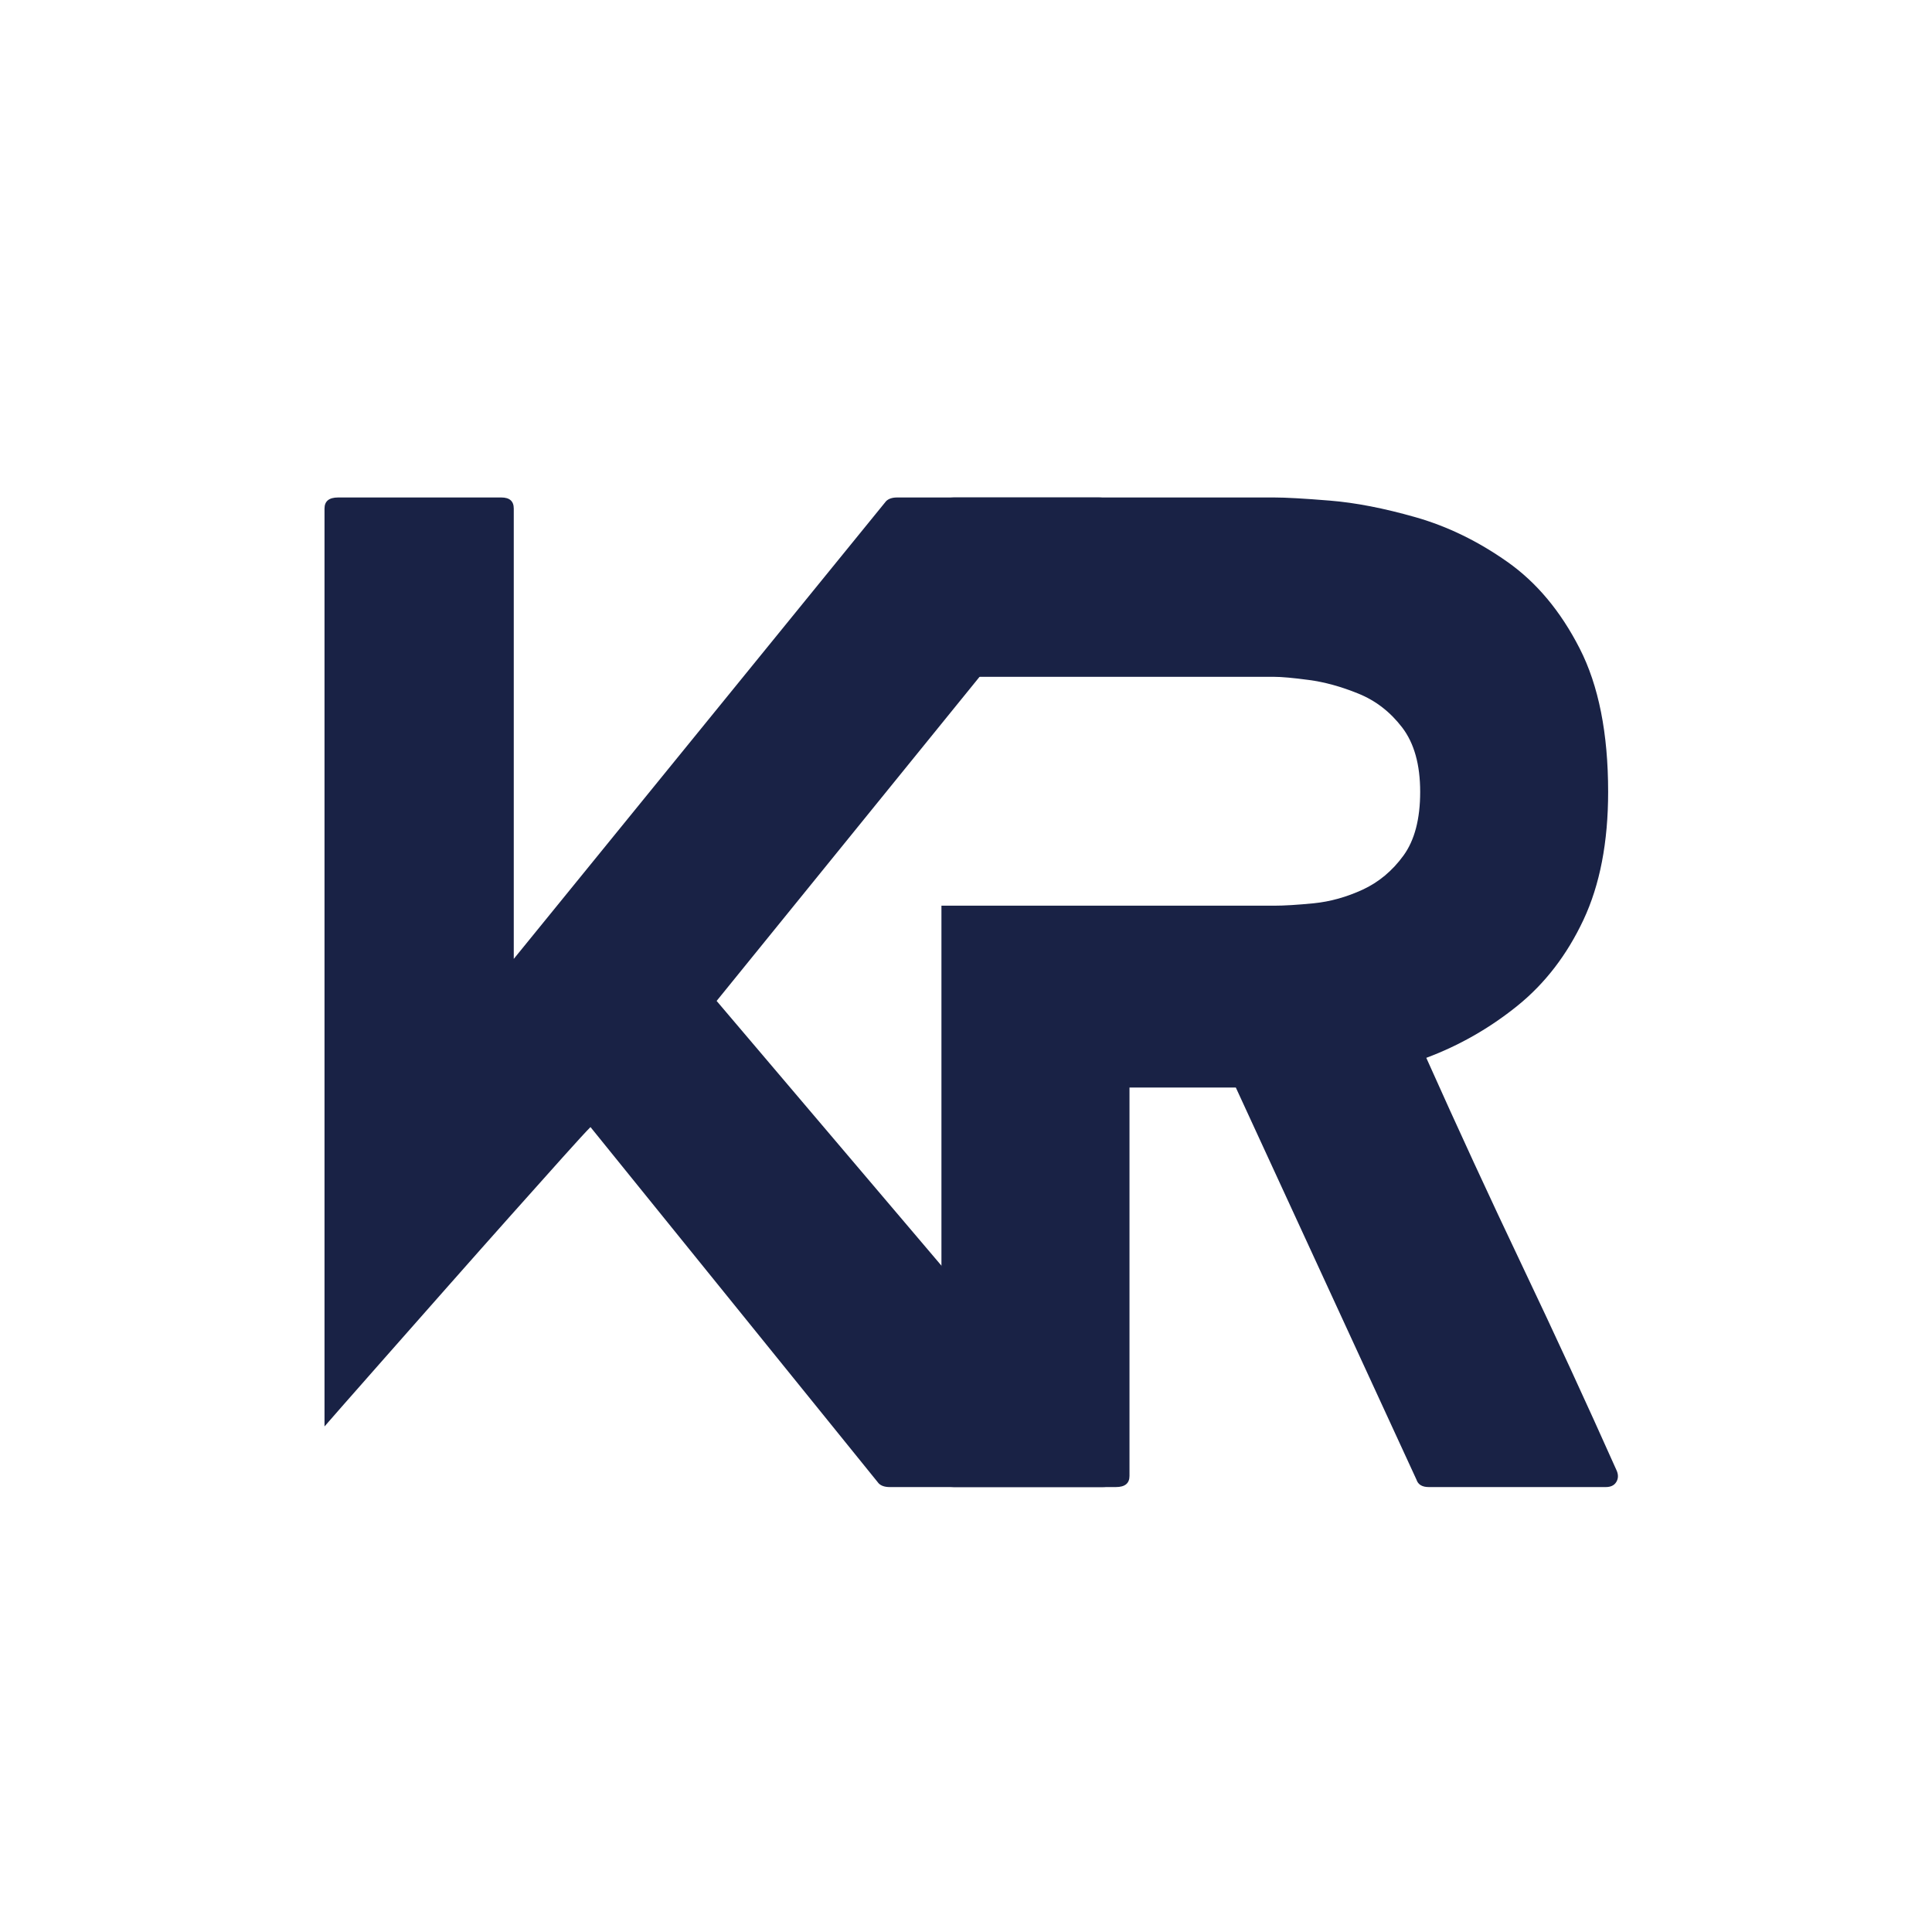 <svg xmlns="http://www.w3.org/2000/svg" xmlns:xlink="http://www.w3.org/1999/xlink" width="500" zoomAndPan="magnify" viewBox="0 0 375 375" height="500" preserveAspectRatio="xMidYMid meet" version="1.0"><defs><g/></defs><g fill="#192245" fill-opacity="1"><g transform="translate(62.987, 288.638)"><g><path d="M 153.188 -3.594 C 153.977 -2.633 154.133 -1.797 153.656 -1.078 C 153.176 -0.359 152.297 0 151.016 0 L 109.719 0 C 108.758 0 108.039 -0.238 107.562 -0.719 L 51.625 -69.875 C 50.82 -69.07 49.02 -67.109 46.219 -63.984 C 43.414 -60.859 40.051 -57.094 36.125 -52.688 C 32.207 -48.289 28.164 -43.734 24 -39.016 C 19.844 -34.297 15.922 -29.852 12.234 -25.688 C 8.555 -21.531 5.598 -18.172 3.359 -15.609 C 1.117 -13.047 0 -11.766 0 -11.766 L 0 -189.922 C 0 -191.359 0.879 -192.078 2.641 -192.078 L 34.328 -192.078 C 35.93 -192.078 36.734 -191.359 36.734 -189.922 L 36.734 -102.516 L 109 -191.359 C 109.477 -191.836 110.195 -192.078 111.156 -192.078 L 150.297 -192.078 C 151.578 -192.078 152.457 -191.676 152.938 -190.875 C 153.414 -190.07 153.254 -189.27 152.453 -188.469 L 76.109 -94.359 Z M 153.188 -3.594 "/></g></g></g><g fill="#192245" fill-opacity="1"><g transform="translate(182.733, 288.638)"><g><path d="M 131.094 -3.125 C 131.414 -2.32 131.375 -1.598 130.969 -0.953 C 130.57 -0.316 129.895 0 128.938 0 L 94.594 0 C 93.312 0 92.516 -0.477 92.203 -1.438 L 57.141 -77.547 L 36.5 -77.547 L 36.5 -2.156 C 36.5 -0.719 35.617 0 33.859 0 L 2.406 0 C 0.801 0 0 -0.719 0 -2.156 L 0 -112.844 L 64.578 -112.844 C 66.504 -112.844 69.066 -113 72.266 -113.312 C 75.461 -113.633 78.625 -114.516 81.75 -115.953 C 84.875 -117.398 87.516 -119.602 89.672 -122.562 C 91.836 -125.531 92.922 -129.656 92.922 -134.938 C 92.922 -140.219 91.758 -144.379 89.438 -147.422 C 87.113 -150.461 84.27 -152.66 80.906 -154.016 C 77.551 -155.379 74.352 -156.258 71.312 -156.656 C 68.27 -157.062 66.023 -157.266 64.578 -157.266 L 0 -157.266 L 0 -189.922 C 0 -191.359 0.801 -192.078 2.406 -192.078 L 64.578 -192.078 C 66.828 -192.078 70.43 -191.875 75.391 -191.469 C 80.348 -191.07 85.906 -189.992 92.062 -188.234 C 98.227 -186.473 104.148 -183.594 109.828 -179.594 C 115.516 -175.594 120.195 -169.988 123.875 -162.781 C 127.562 -155.582 129.406 -146.301 129.406 -134.938 C 129.406 -125.164 127.805 -116.879 124.609 -110.078 C 121.41 -103.273 117.129 -97.711 111.766 -93.391 C 106.398 -89.066 100.516 -85.707 94.109 -83.312 C 100.191 -69.707 106.395 -56.258 112.719 -42.969 C 119.039 -29.688 125.164 -16.406 131.094 -3.125 Z M 131.094 -3.125 "/></g></g></g></svg>